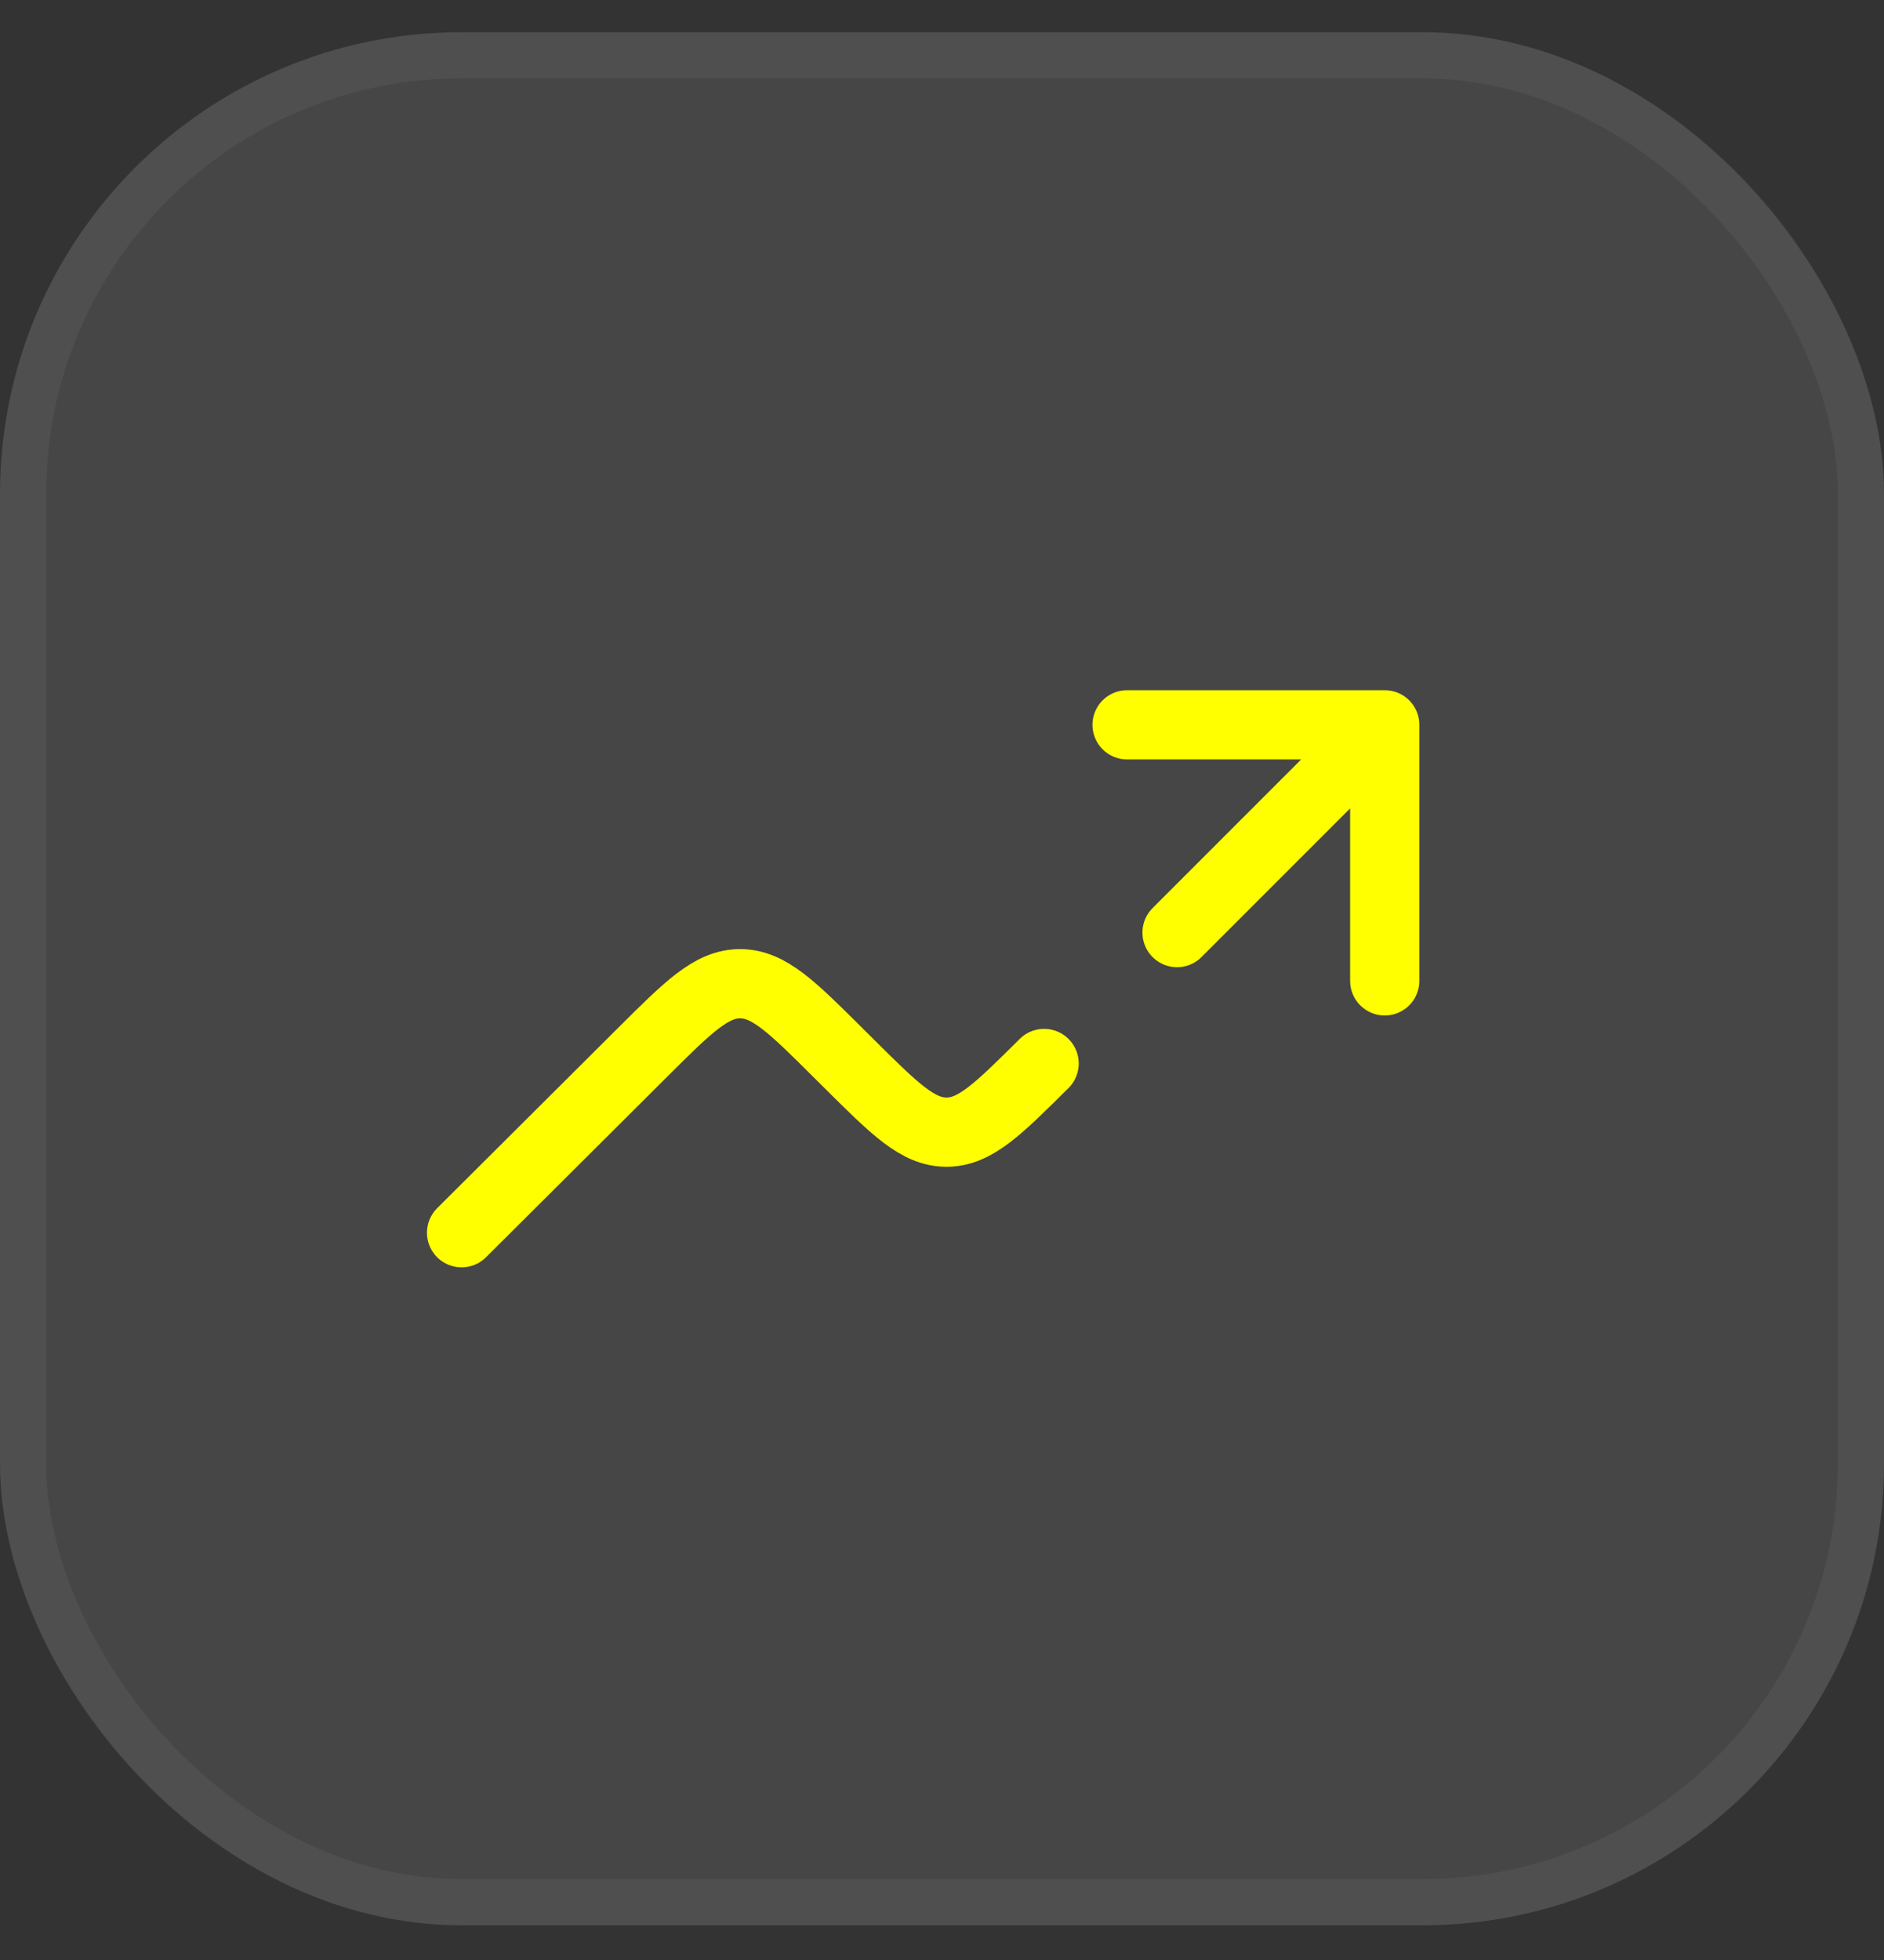 <svg width="50" height="52" viewBox="0 0 50 52" fill="none" xmlns="http://www.w3.org/2000/svg">
<rect x="0" y="0" width="50" height="52" fill="#333333" stroke="none"/>
<rect y="0.855" width="50" height="50.225" rx="12.25" fill="#F5F5F5" fill-opacity="0.1"/>
<rect x="0.613" y="1.467" width="48.775" height="49" rx="11.637" stroke="#F5F5F5" stroke-opacity="0.05" stroke-width="1.225"/>
<path d="M36.75 19.23V26.023M36.75 19.23H29.912M36.75 19.23L31.238 24.742M27.71 28.215C26.488 29.429 25.877 30.037 25.119 30.037C24.361 30.037 23.75 29.429 22.528 28.214L22.235 27.923C21.012 26.706 20.4 26.099 19.642 26.099C18.883 26.099 18.272 26.707 17.05 27.924L12.25 32.705" stroke="#FFFF00" stroke-width="1.837" stroke-linecap="round" stroke-linejoin="round"/>
</svg>
